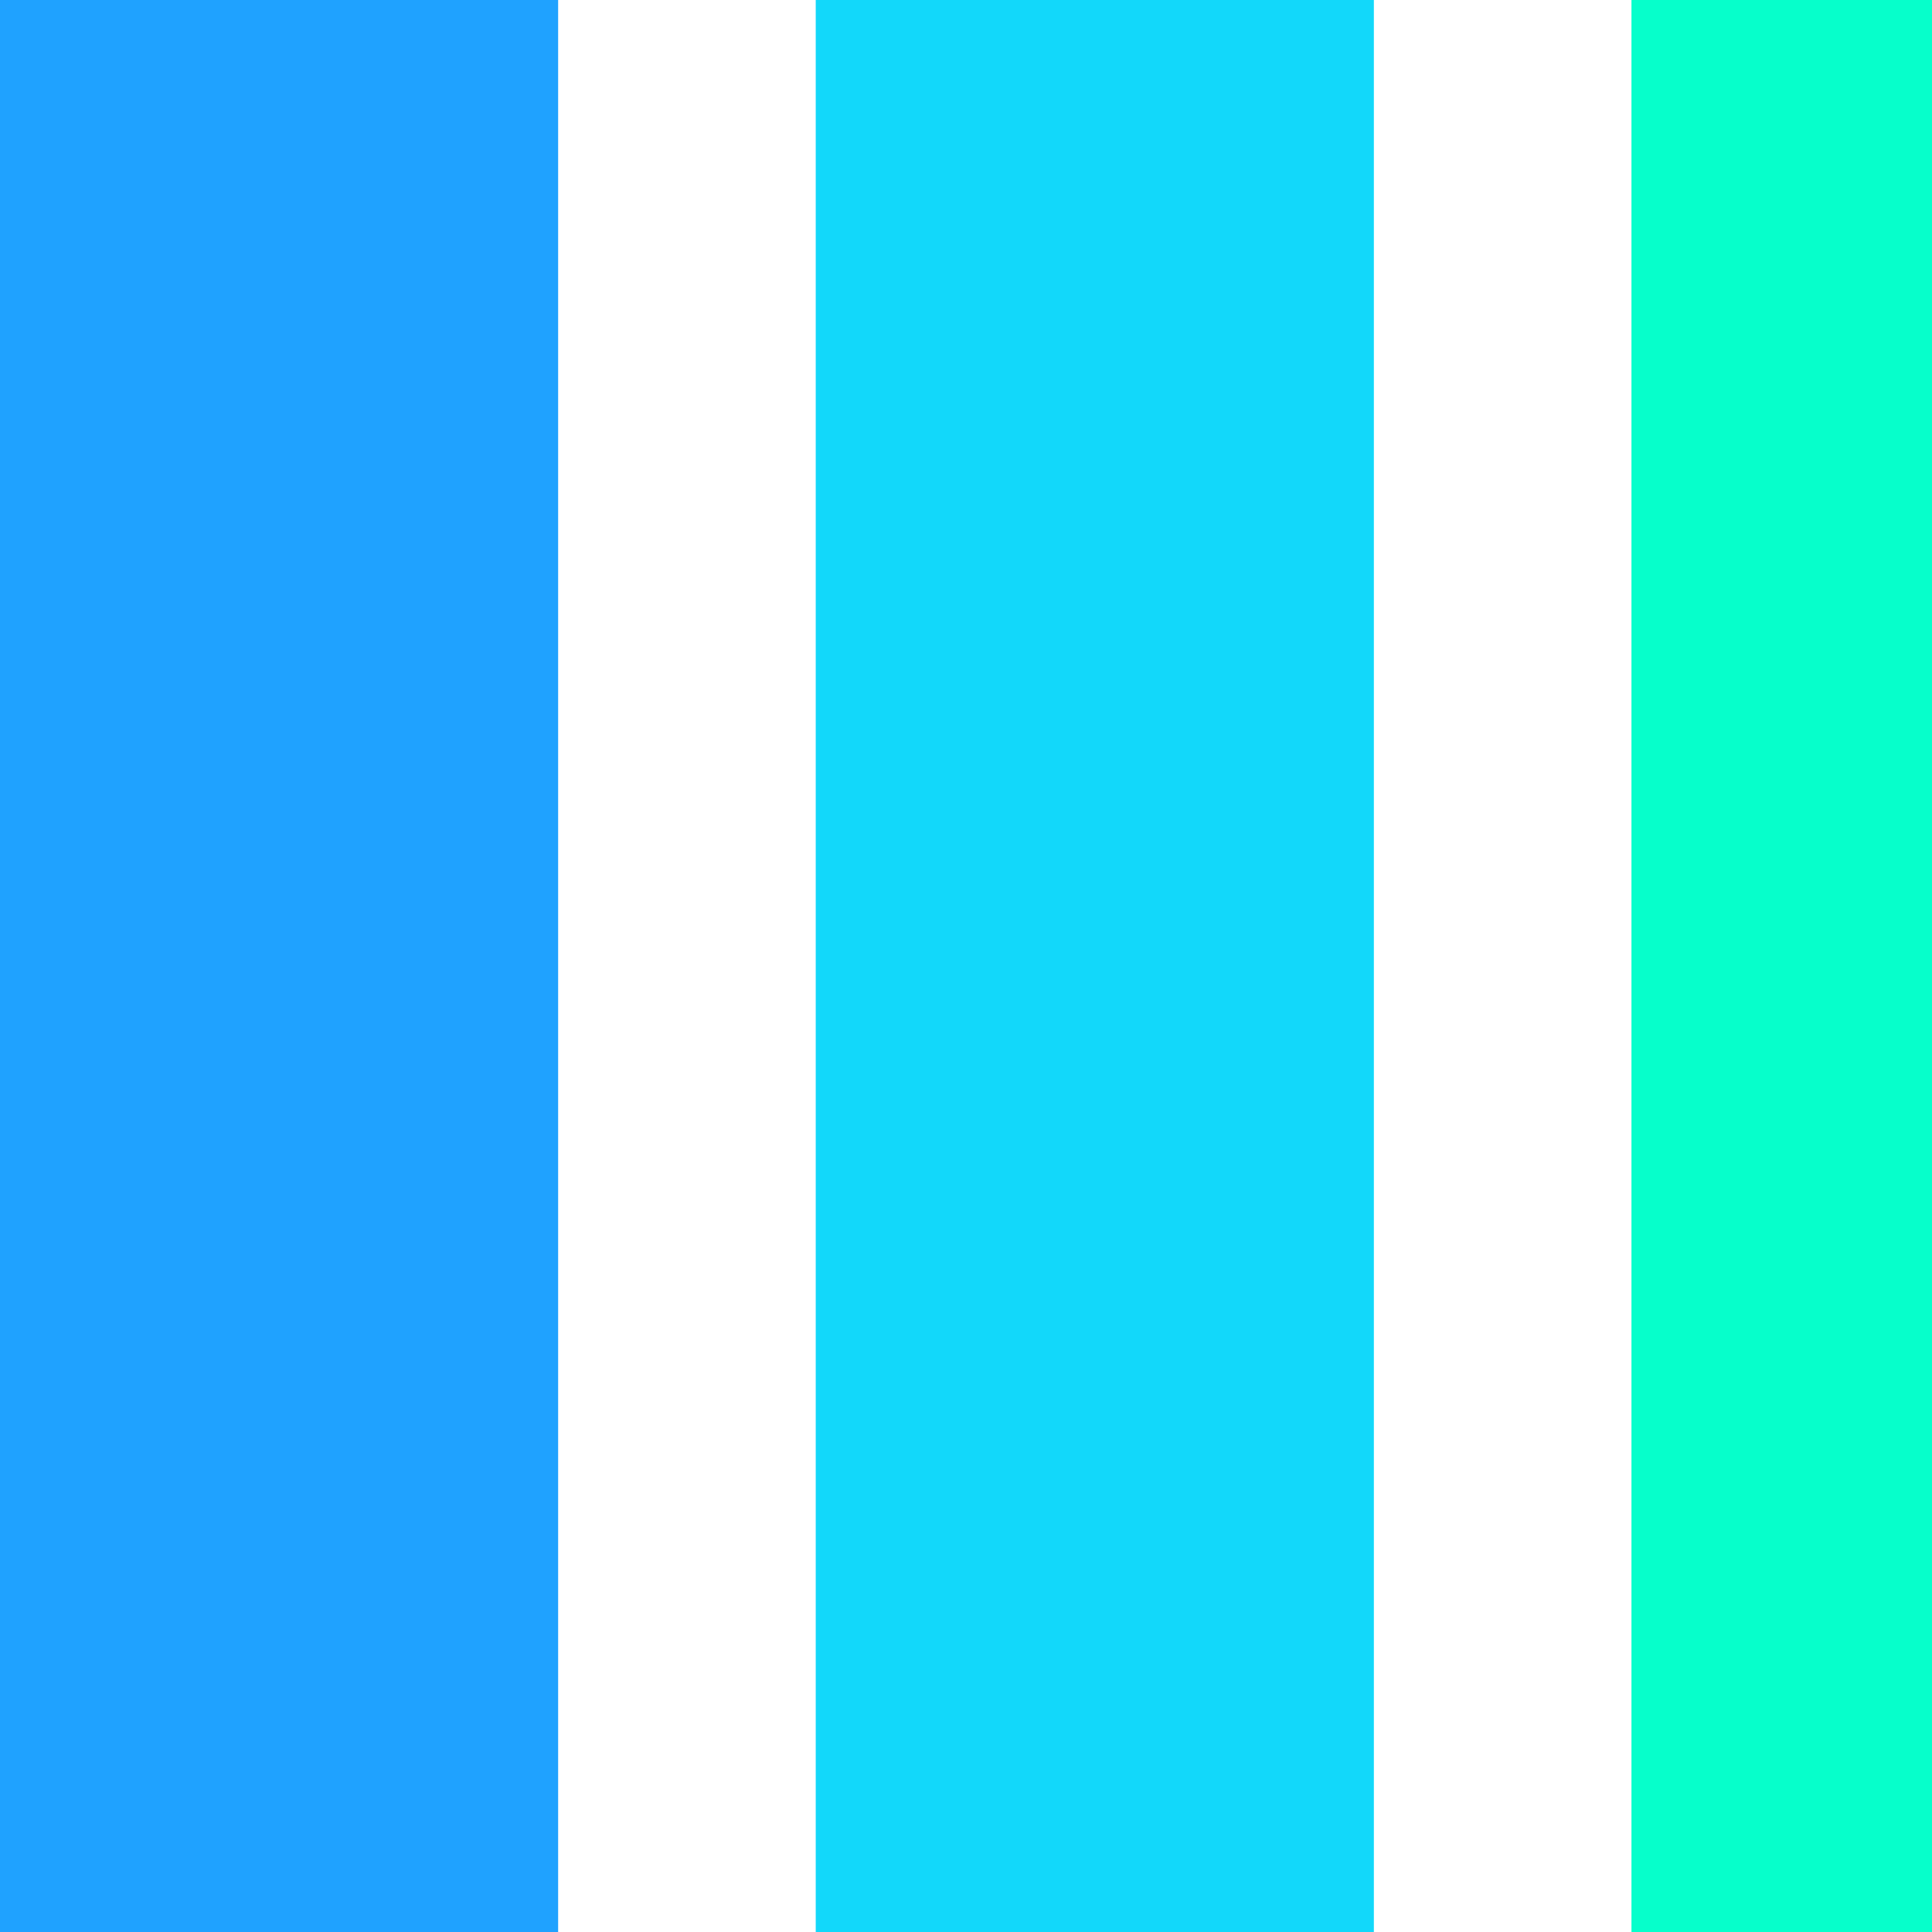 <svg class="b-svg" viewBox="0 0 45 45" xmlns="http://www.w3.org/2000/svg">
    <rect y="0" width="13" height="50" fill="#1fa2ff">
        <animate attributeName="height" values="50;10;50" begin="0s" dur="1s" repeatCount="indefinite" />
        <animate attributeName="y" values="0;20;0" begin="0s" dur="1s" repeatCount="indefinite" />
    </rect>
    <rect x="19" y="0" width="13" height="50" fill="#12d8fa">
        <animate attributeName="height" values="50;10;50" begin="0.2s" dur="1s" repeatCount="indefinite" />
        <animate attributeName="y" values="0;20;0" begin="0.2s" dur="1s" repeatCount="indefinite" />
    </rect>
    <rect x="38" y="0" width="13" height="50" fill="#06ffcb">
        <animate attributeName="height" values="50;10;50" begin="0.4s" dur="1s" repeatCount="indefinite" />
        <animate attributeName="y" values="0;20;0" begin="0.4s" dur="1s" repeatCount="indefinite" />
    </rect>
</svg>
